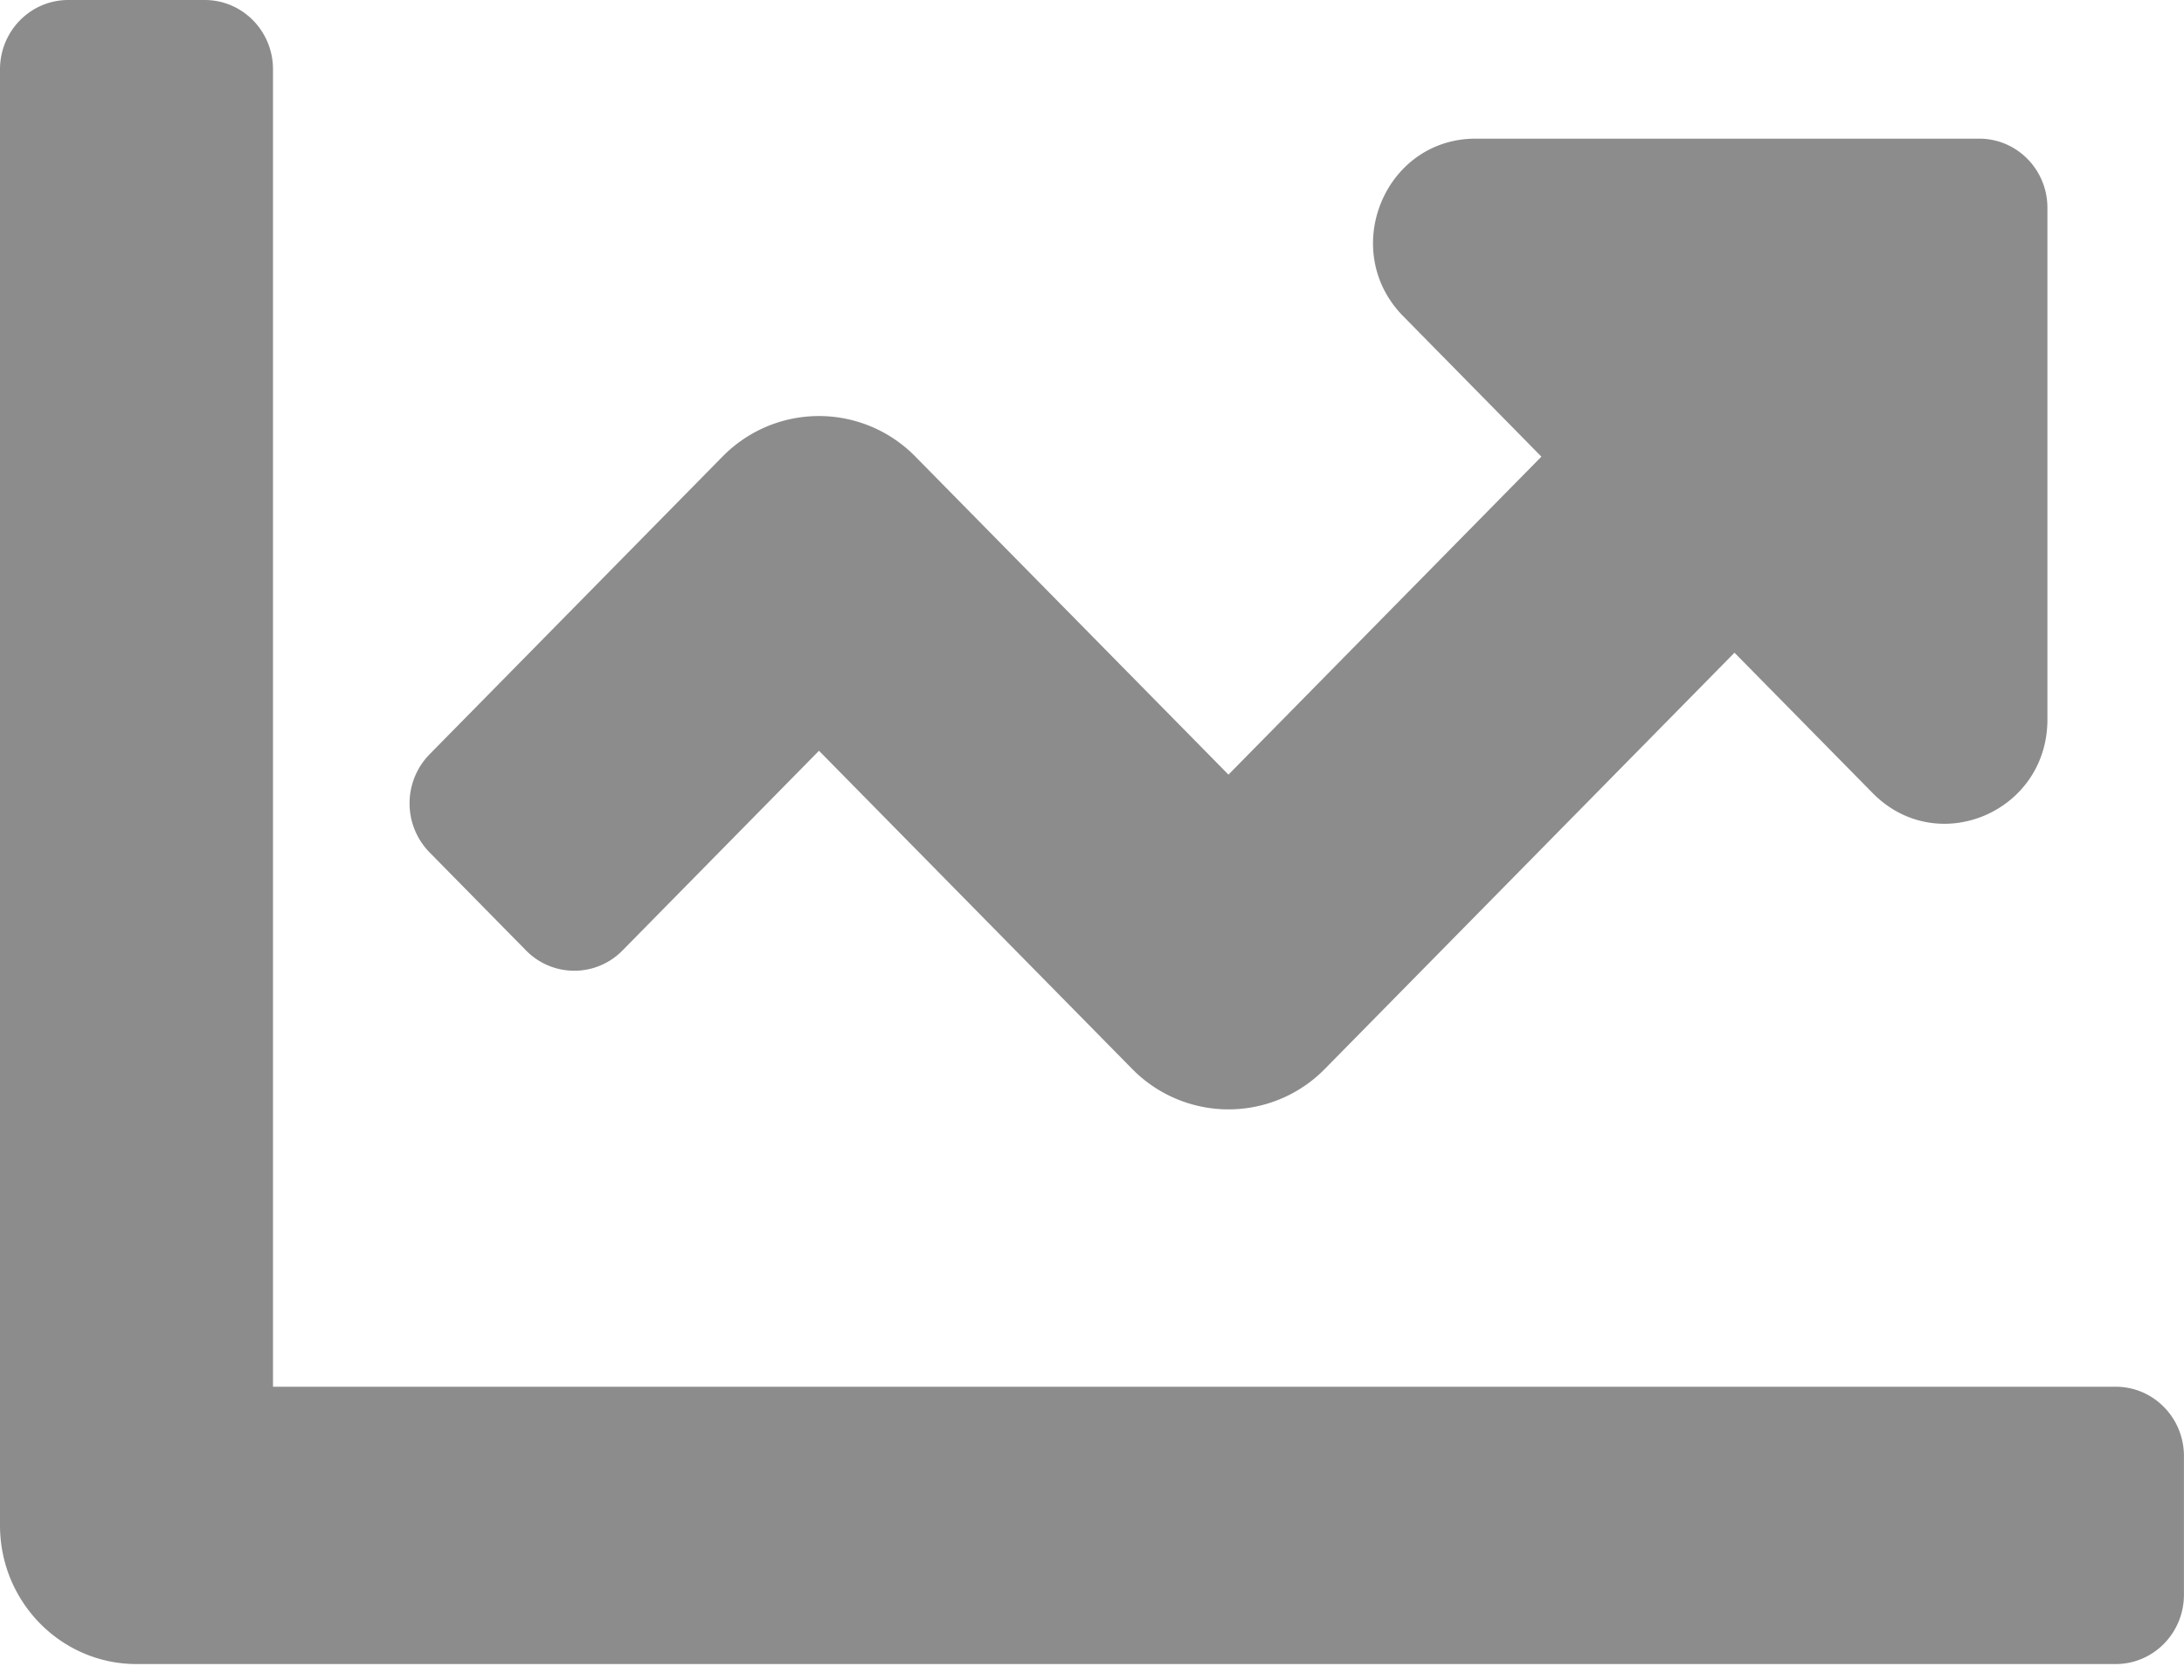 <svg xmlns="http://www.w3.org/2000/svg" width="39" height="30" viewBox="0 0 39 30">
    <path fill="#8C8C8C" fill-rule="nonzero" d="M37.781 24.762H4.875V1.238C4.875.554 4.33 0 3.656 0H1.22C.545 0 0 .554 0 1.238v26c0 1.367 1.092 2.476 2.438 2.476H37.78c.674 0 1.219-.554 1.219-1.238V26c0-.684-.545-1.238-1.219-1.238zM35.344 2.476H26.35c-1.629 0-2.444 2-1.293 3.17l2.468 2.508-5.588 5.678-5.59-5.678a2.41 2.41 0 0 0-3.446 0L7.67 13.47a1.252 1.252 0 0 0 0 1.75l1.723 1.751a1.205 1.205 0 0 0 1.724 0l3.508-3.565 5.589 5.678a2.41 2.41 0 0 0 3.447 0l7.312-7.429 2.468 2.507c1.152 1.17 3.12.342 3.12-1.313V3.714c.002-.684-.544-1.238-1.217-1.238z"/>
</svg>
